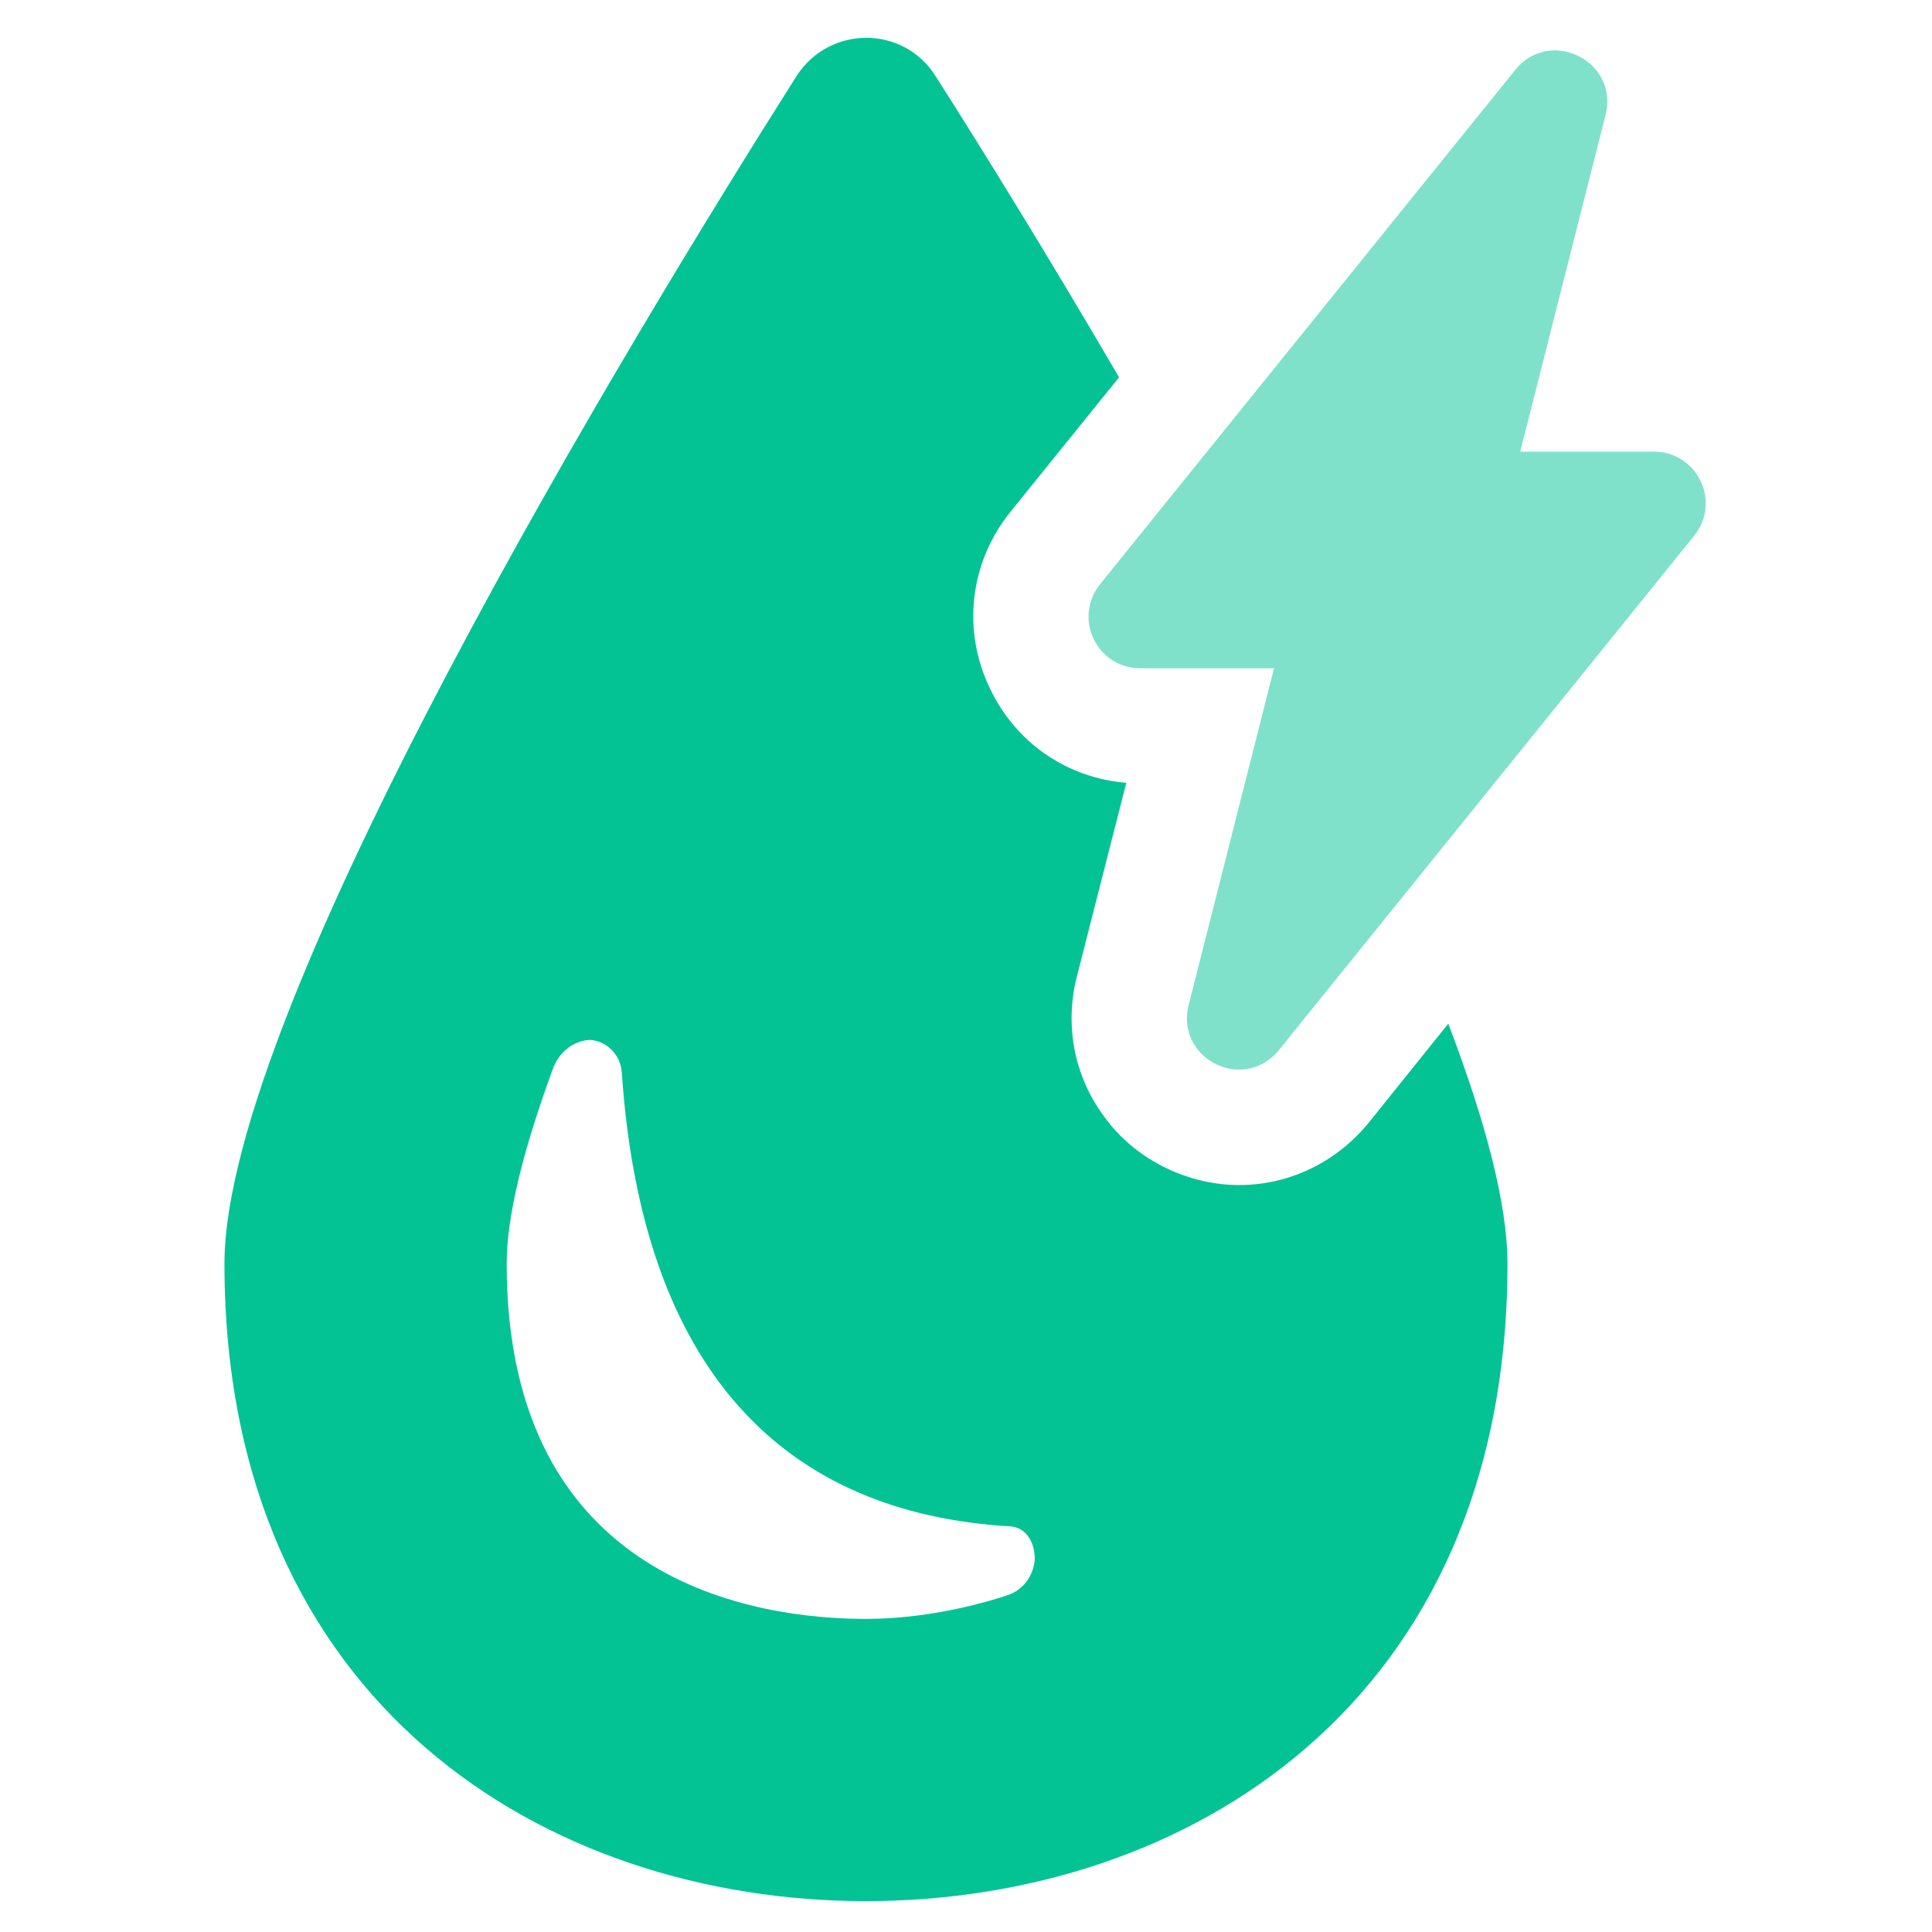 <?xml version="1.0" encoding="UTF-8"?><svg id="uuid-256377c8-b34f-4a5f-9fa4-9eaed23fea47" xmlns="http://www.w3.org/2000/svg" width="500" height="500" viewBox="0 0 500 500"><path d="M374.81,264.92l-20.57,25.61c-8.39,10.28-20.57,16.16-33.58,16.16s-26.24-6.3-34.21-16.79c-8.18-10.49-11.12-23.93-7.76-37.15l12.8-50.16c-15.32-1.26-28.54-10.28-35.26-24.35-7.34-15.11-5.25-32.74,5.25-45.75l28.13-34.84c-18.26-31.27-35.26-58.77-47.43-77.87-8.4-13.43-27.71-13.22-36.1,0C163.03,87.77,58.09,260.51,58.09,327.04c0,113.97,83.32,164.97,166.02,164.97s166.02-51,166.02-164.97c0-15.74-5.88-37.36-15.32-62.13ZM260.63,412.88c-12.17,3.99-25.19,6.09-36.52,6.09-27.92,0-92.98-9.02-92.98-91.93,0-12.18,4.2-29.38,12.17-51,1.68-3.99,5.25-6.72,9.45-6.93,4.83.42,7.97,4.41,8.18,8.6,5.25,76.82,41.77,113.97,100.75,117.33,4.2.42,6.3,4.62,6.09,8.81-.42,4.2-3.15,7.77-7.14,9.02Z" style="fill:#03c394;"/><path d="M320.71,276.81c-4.19,0-8.23-1.98-10.81-5.29-2.52-3.23-3.33-7.28-2.28-11.4l22.09-87.17h-34.62c-5.2,0-9.82-2.91-12.06-7.6-2.24-4.69-1.6-10.11,1.67-14.16L392.17,18.06c2.61-3.24,6.26-5.02,10.26-5.02s8.24,1.98,10.81,5.29c2.51,3.23,3.33,7.28,2.28,11.4l-22.09,87.16h34.62c5.19,0,9.81,2.91,12.06,7.6,2.24,4.69,1.61,10.11-1.66,14.16l-107.49,133.13c-2.61,3.24-6.26,5.02-10.26,5.02h0Z" style="fill:#80e1ca;"/></svg>